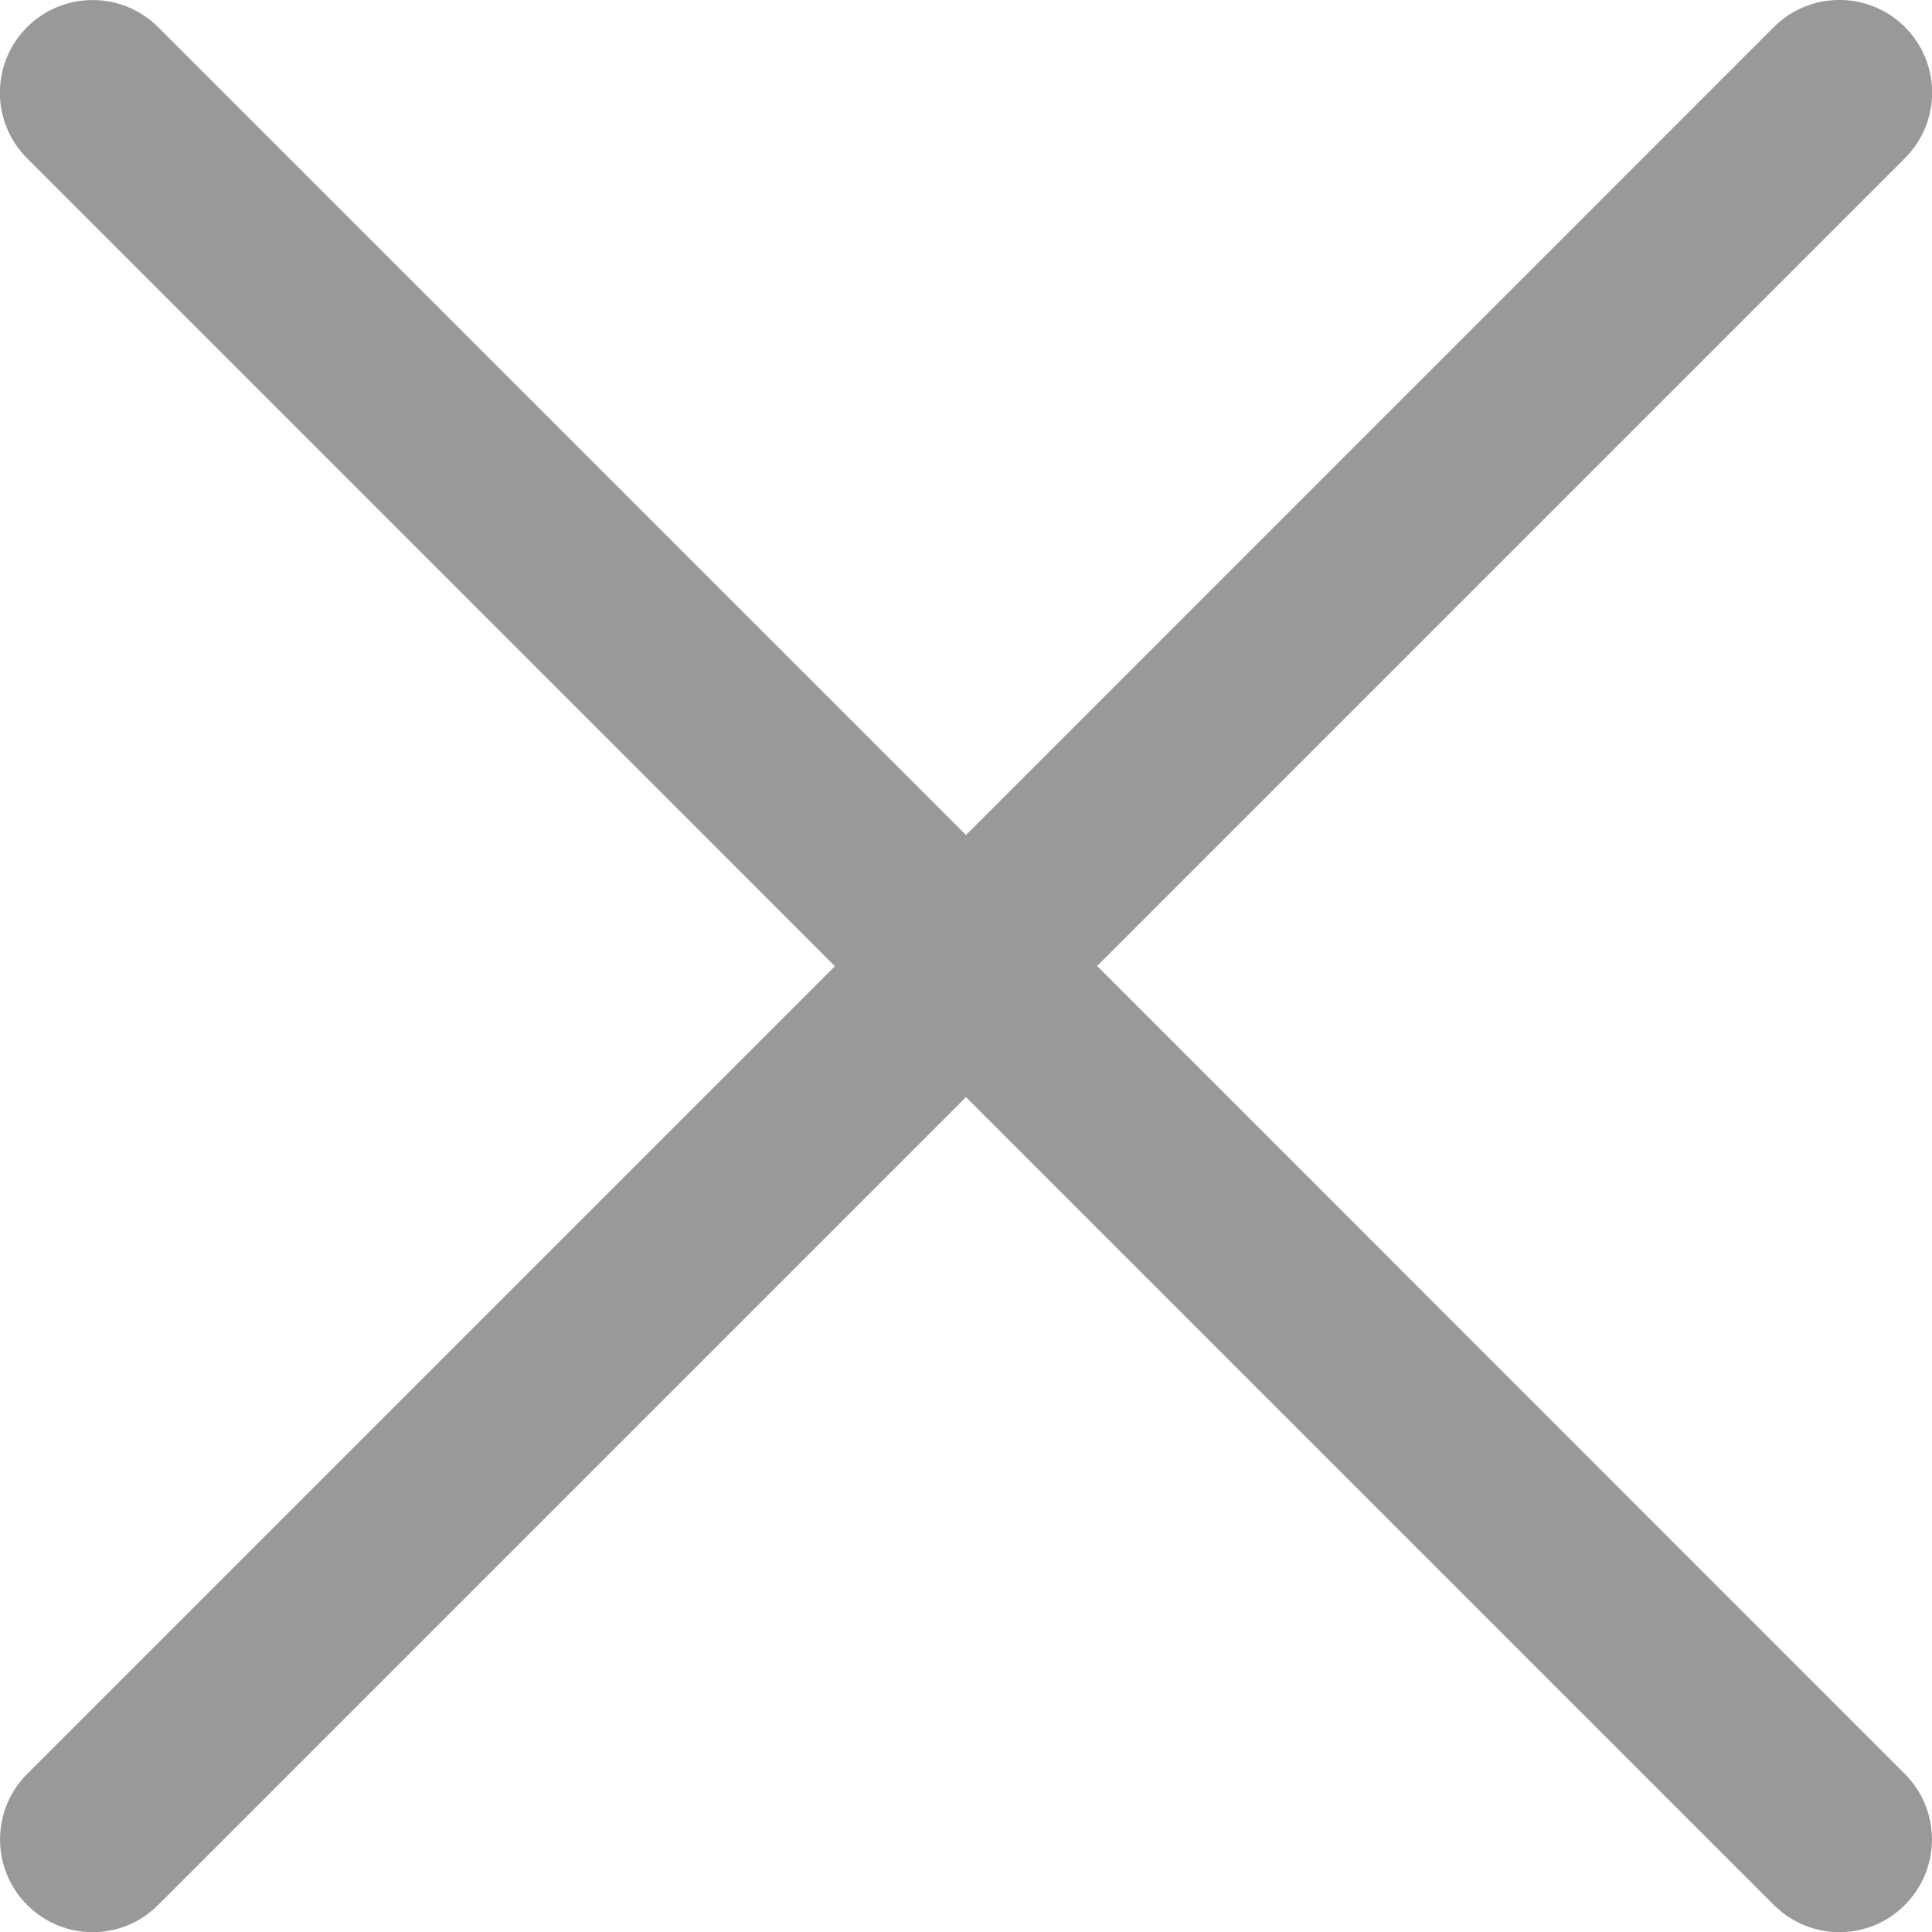 <?xml version="1.0" encoding="utf-8"?><svg width="20" height="20" viewBox="0 0 20 20" fill="none" xmlns="http://www.w3.org/2000/svg">
<path fill-rule="evenodd" clip-rule="evenodd" d="M11.357 10L19.72 1.637C20.095 1.262 20.095 0.655 19.72 0.28C19.345 -0.094 18.738 -0.094 18.363 0.28L10 8.644L1.637 0.281C1.262 -0.093 0.655 -0.093 0.28 0.281C-0.095 0.656 -0.095 1.263 0.28 1.638L8.643 10.002L0.281 18.364C-0.093 18.738 -0.093 19.346 0.281 19.72C0.469 19.907 0.713 20.002 0.959 20.002C1.204 20.002 1.45 19.908 1.637 19.72L10 11.357L18.363 19.72C18.551 19.907 18.796 20.002 19.041 20.002C19.287 20.002 19.532 19.908 19.719 19.72C20.093 19.346 20.093 18.738 19.719 18.364L11.357 10Z" fill="#999999"/>
</svg>

